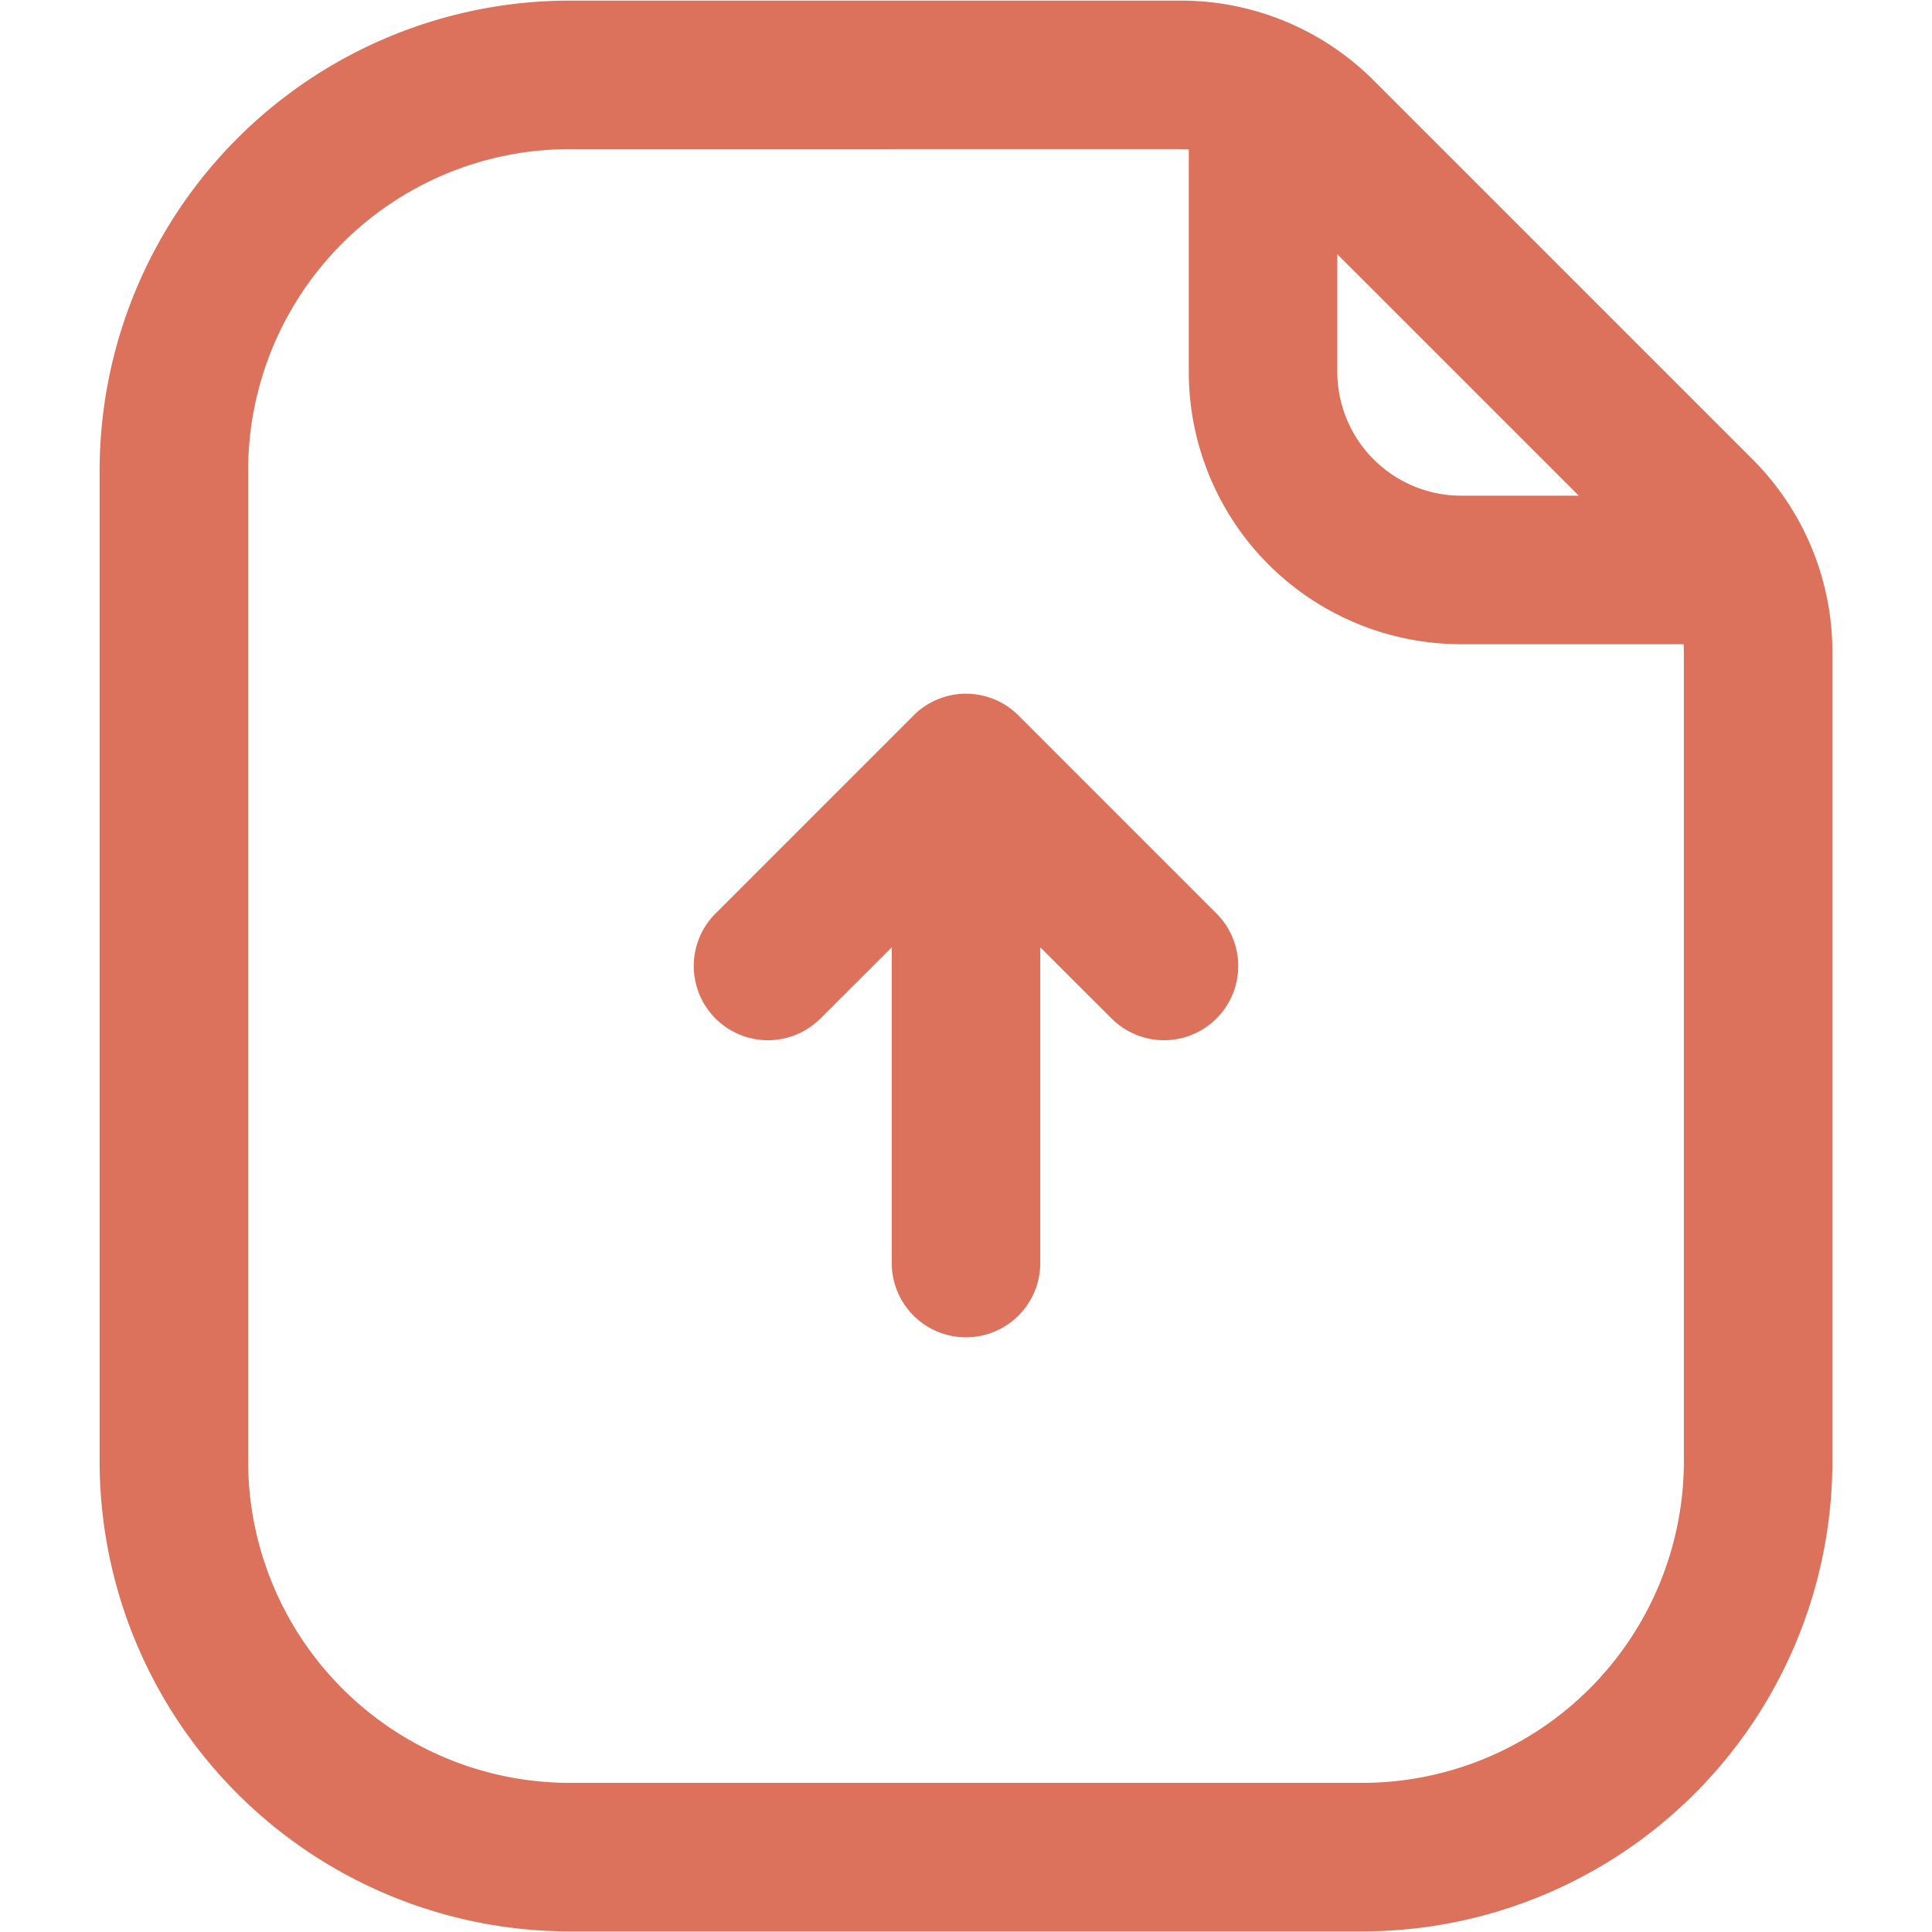 <?xml version="1.0" encoding="UTF-8"?> <svg xmlns="http://www.w3.org/2000/svg" xmlns:xlink="http://www.w3.org/1999/xlink" version="1.1" width="512" height="512" x="0" y="0" viewBox="0 0 24 24" style="enable-background:new 0 0 512 512" xml:space="preserve" fill-rule="evenodd" class=""><g transform="matrix(1.23,0,0,1.23,-2.76,-2.76)"><path d="M20.75 8.828c0-.729-.29-1.428-.805-1.944l-3.829-3.829a2.752 2.752 0 0 0-1.944-.805H8A4.75 4.75 0 0 0 3.25 7v10A4.75 4.75 0 0 0 8 21.75h8A4.75 4.75 0 0 0 20.75 17V8.828zm-6.5-5.076-.078-.002H8A3.247 3.247 0 0 0 4.75 7v10A3.25 3.25 0 0 0 8 20.25h8A3.25 3.25 0 0 0 19.25 17V8.828l-.002-.078H17c-.729 0-1.429-.29-1.945-.805A2.755 2.755 0 0 1 14.25 6zm3.939 3.498L15.75 4.811V6A1.252 1.252 0 0 0 17 7.25z" fill="#dc715c" opacity="1" data-original="#000000" class=""></path><path d="M12 9.25h.018a.767.767 0 0 1 .199.032l.002.001a.738.738 0 0 1 .311.187l2 2a.749.749 0 1 1-1.06 1.06l-.72-.719V15a.75.75 0 0 1-1.5 0v-3.189l-.72.719a.749.749 0 1 1-1.06-1.06l2-2a.738.738 0 0 1 .311-.187l.002-.001a.767.767 0 0 1 .199-.032z" fill="#dc715c" opacity="1" data-original="#000000" class=""></path></g></svg> 